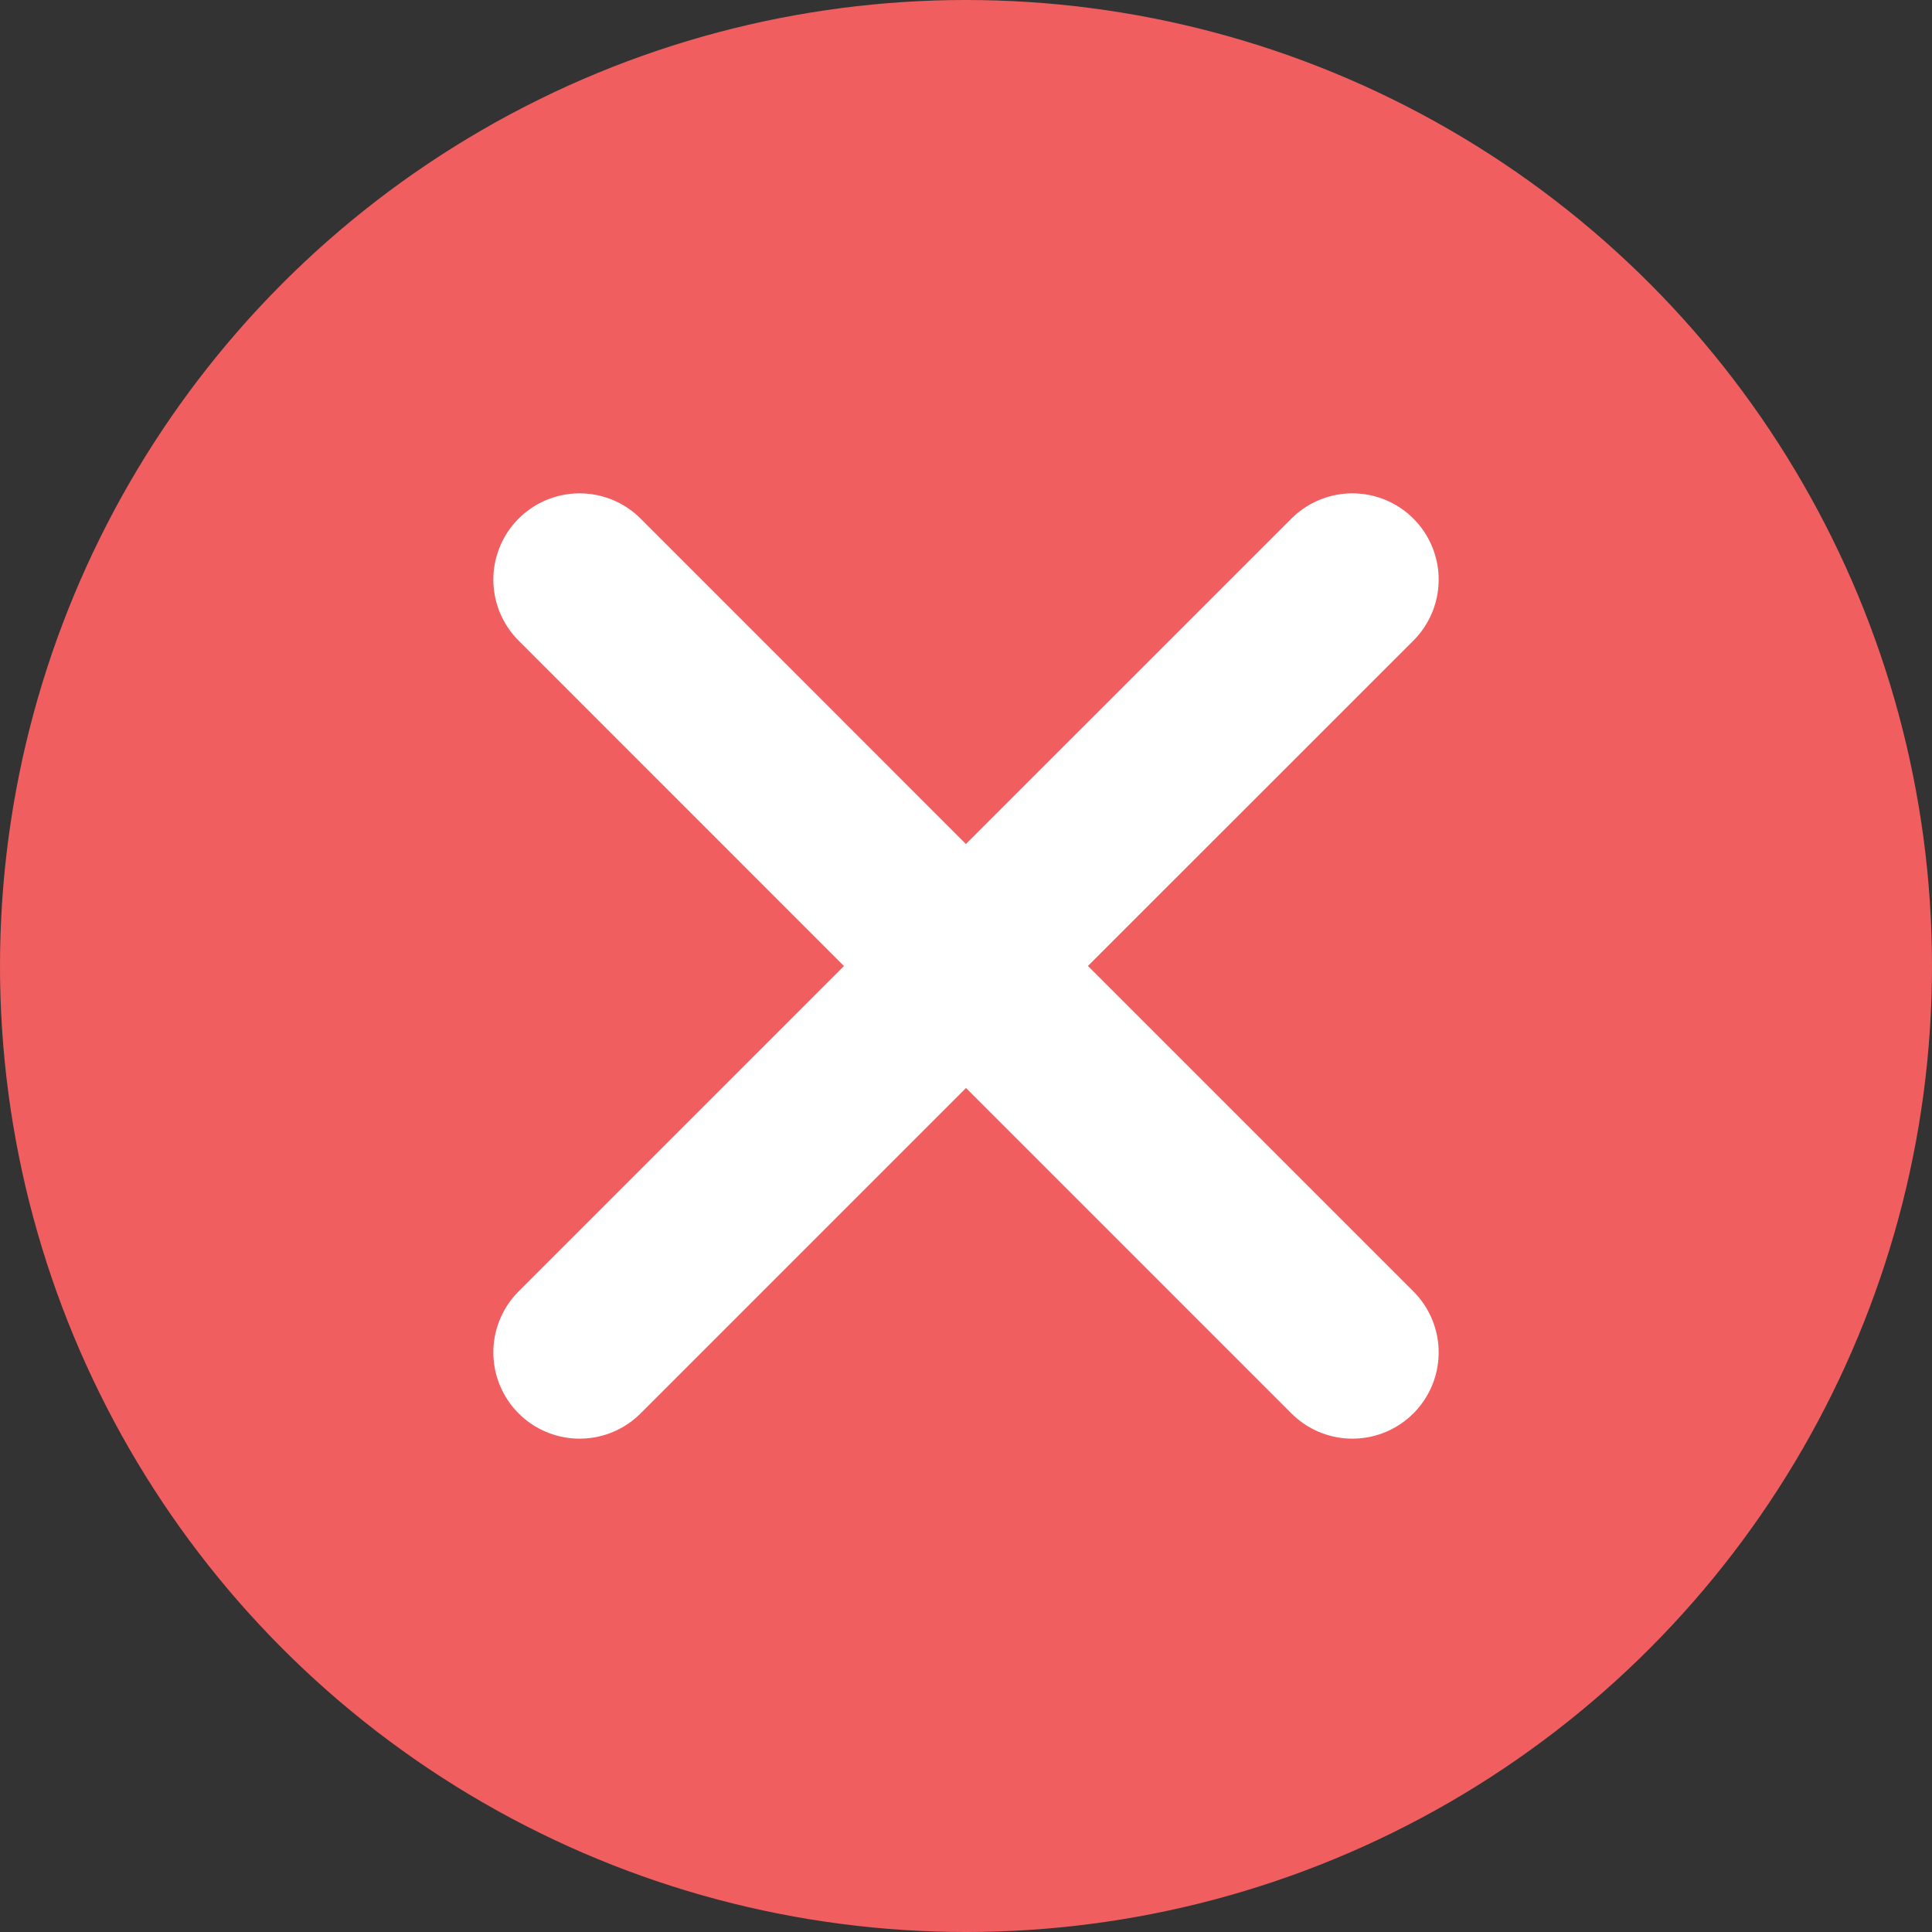 <svg width="20" height="20" viewBox="0 0 20 20" fill="none" xmlns="http://www.w3.org/2000/svg">
<rect x="0" y="0" width="20" height="20" fill="#333333" stroke="none"/>
<circle cx="10" cy="10" r="10" fill="#F15E60"/>
<path d="M6 14L10 10L6 14ZM14 6L9.999 10L14 6ZM9.999 10L6 6L9.999 10ZM10 10L14 14L10 10Z" fill="#F15E60"/>
<path d="M6 14L10 10L14 14M14 6L9.999 10L6 6" stroke="white" stroke-width="1.786" stroke-linecap="round" stroke-linejoin="round"/>
</svg>